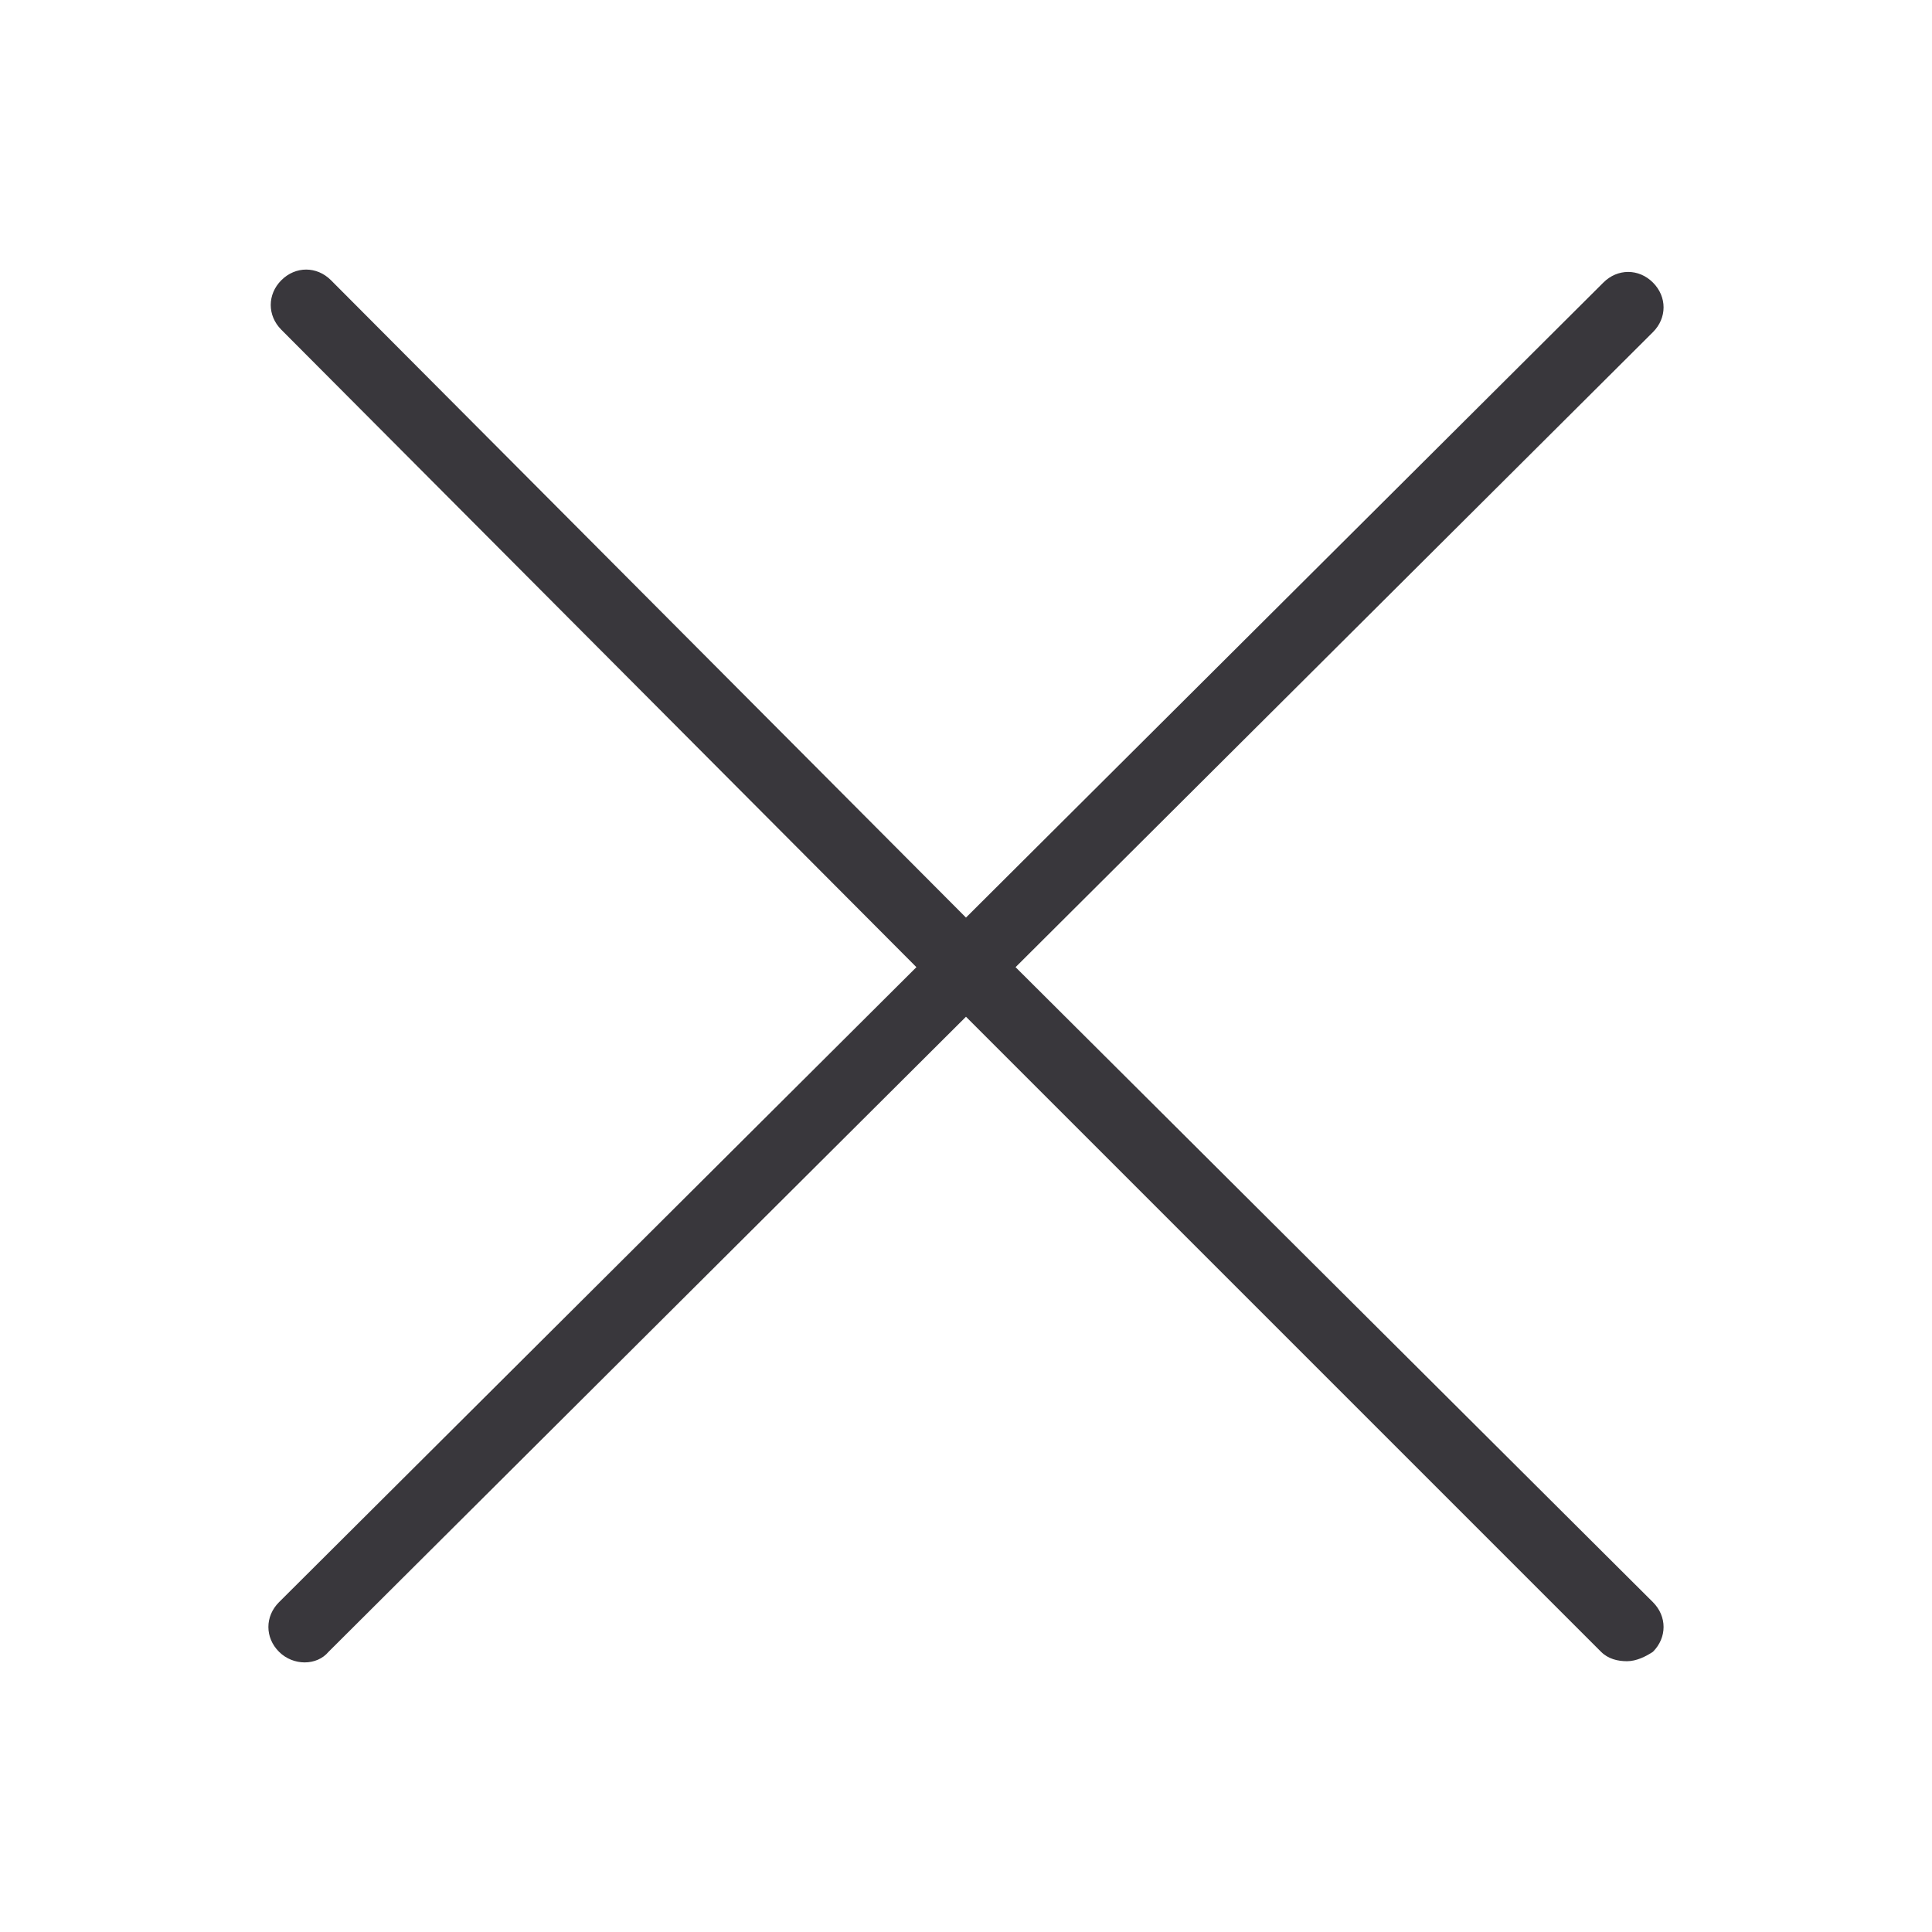 <svg xmlns="http://www.w3.org/2000/svg" xmlns:xlink="http://www.w3.org/1999/xlink" width="500" zoomAndPan="magnify" viewBox="0 0 375 375" height="500" preserveAspectRatio="xMidYMid meet" version="1.0"><path fill="#39373c" d="M 197.121 187.727 L 320.836 64.465 C 323.586 61.719 323.586 57.594 320.836 54.844 C 318.09 52.094 313.965 52.094 311.215 54.844 L 187.496 178.102 L 64.238 54.387 C 61.488 51.637 57.363 51.637 54.613 54.387 C 51.863 57.133 51.863 61.258 54.613 64.008 L 177.875 187.727 L 54.156 310.984 C 51.406 313.734 51.406 317.859 54.156 320.609 C 56.906 323.359 61.488 323.359 63.777 320.609 L 187.496 197.348 L 310.758 320.609 C 312.133 321.984 313.965 322.441 315.797 322.441 C 317.629 322.441 319.461 321.523 320.836 320.609 C 323.586 317.859 323.586 313.734 320.836 310.984 Z M 197.121 187.727 " fill-opacity="1" fill-rule="nonzero"/></svg>